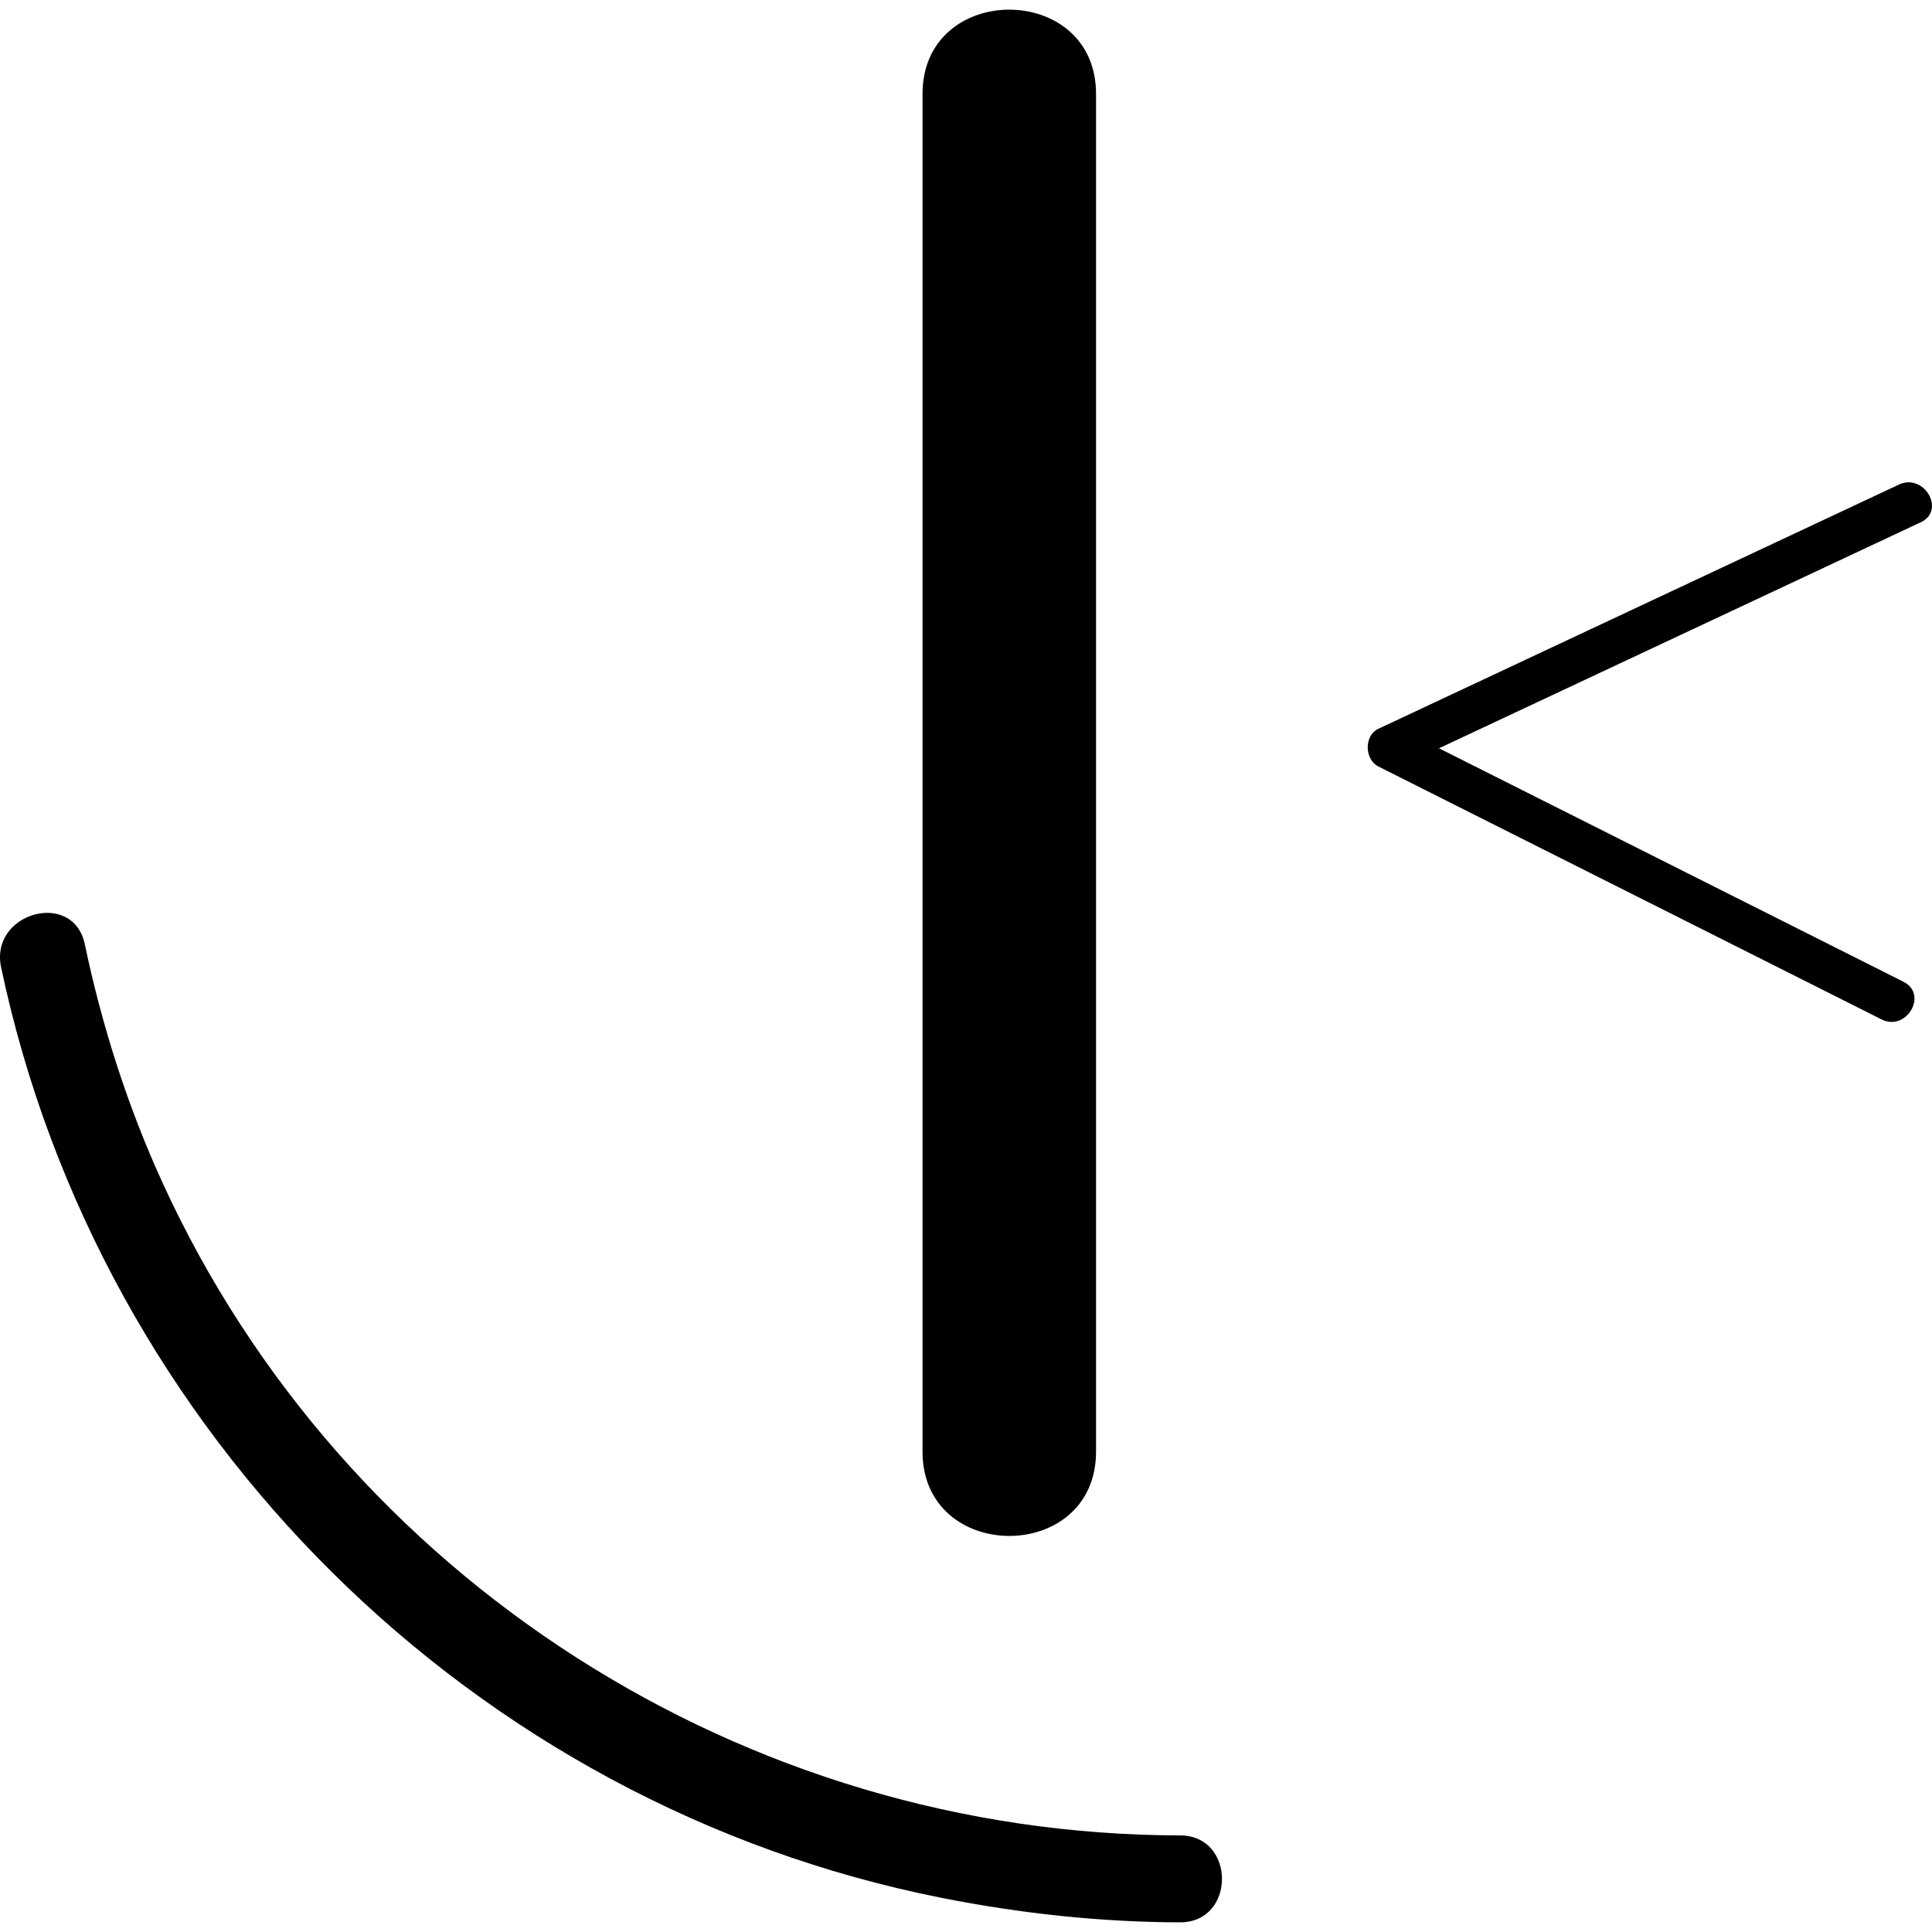 <svg width="800" height="800" viewBox="0 0 800 800" fill="none" xmlns="http://www.w3.org/2000/svg">
<style>
path {
    fill: unset;
}
@media (prefers-color-scheme: dark) {
    path {
        fill: #fff;
    }
}
</style>
<path d="M382 38.888V601.112C382 647.593 453.85 647.666 453.85 601.112V38.888C453.85 -7.593 382 -7.666 382 38.888ZM786.3 200.653C714.45 234.35 642.6 268.083 570.75 301.779C564.75 304.596 565.002 314.492 570.75 317.382C640.193 352.306 709.672 387.194 779.115 422.119C789.425 427.284 798.55 411.717 788.168 406.517C718.725 371.592 649.246 336.704 579.803 301.779V317.382C651.653 283.685 723.503 249.952 795.353 216.256C805.843 211.344 796.718 195.778 786.3 200.653Z" fill="#67BECE"/>
<path d="M0.452 400.509C41.213 593.97 196.027 747.365 389.804 785.848C422.298 792.292 455.511 795.928 488.652 796C511.765 796.036 511.801 760.036 488.652 760C308.641 759.784 142.325 653.838 67.237 489.608C52.823 458.108 42.219 424.808 35.102 390.933C30.322 368.289 -4.329 377.865 0.452 400.509Z" fill="#3F54A3"/>
</svg>
